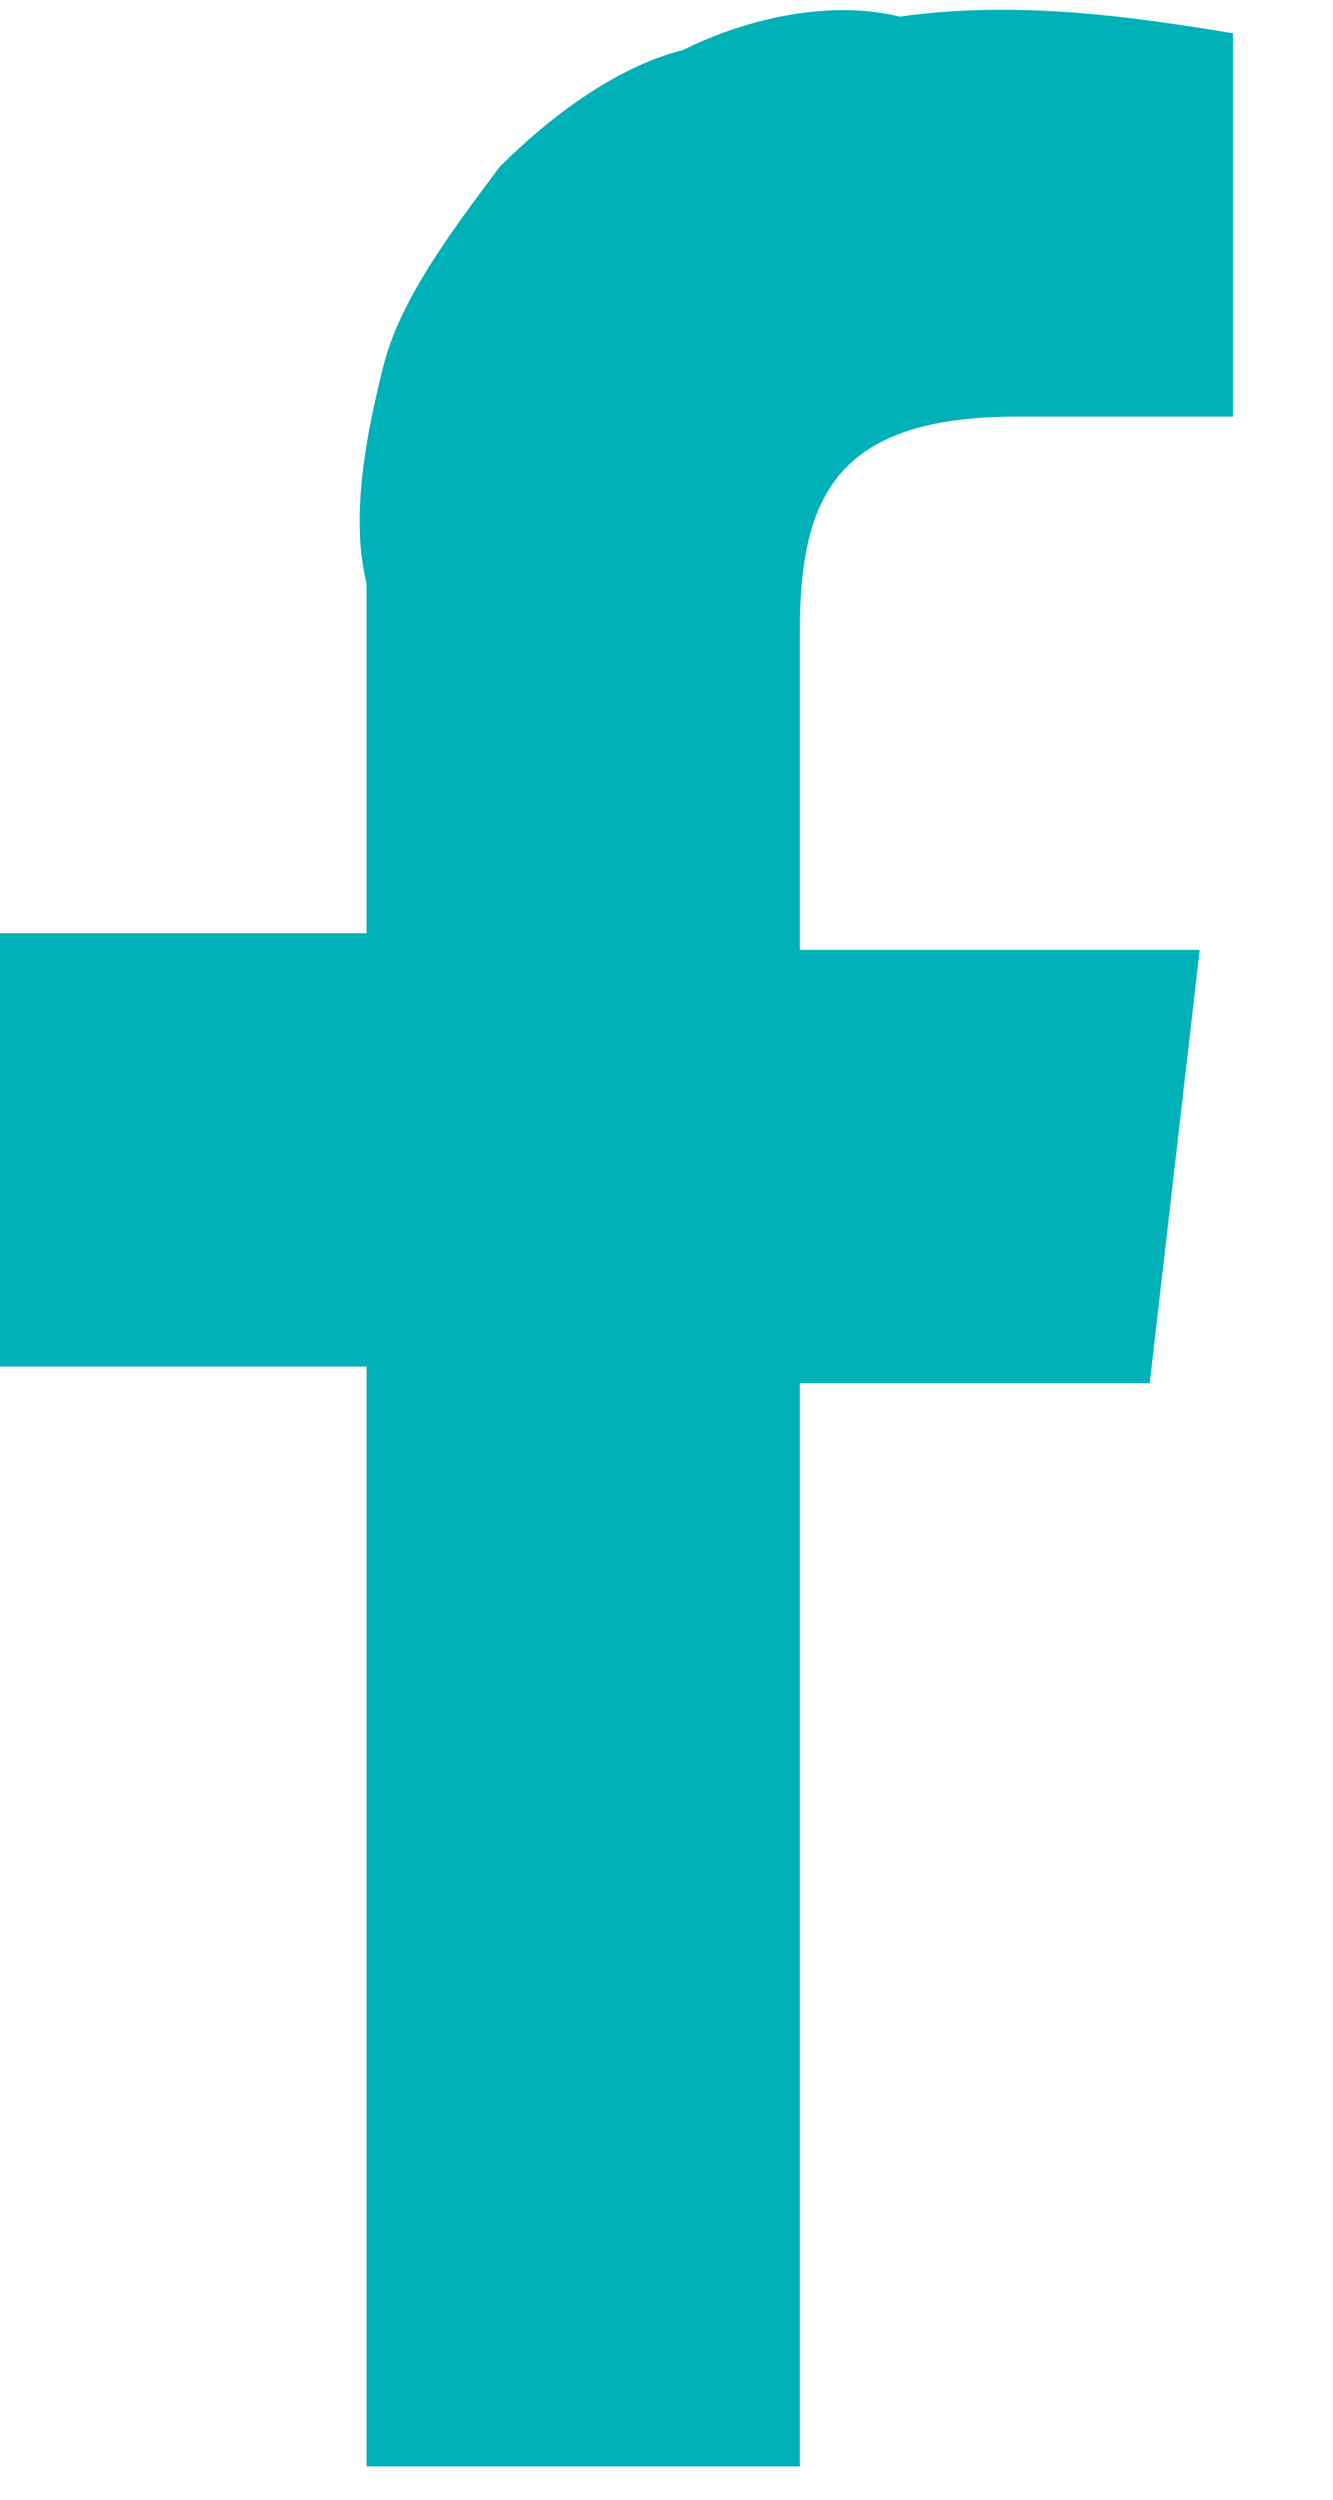 <?xml version="1.0" encoding="utf-8"?>
<!-- Generator: Adobe Illustrator 26.0.3, SVG Export Plug-In . SVG Version: 6.00 Build 0)  -->
<svg version="1.1" id="Calque_1" xmlns="http://www.w3.org/2000/svg" xmlns:xlink="http://www.w3.org/1999/xlink" x="0px" y="0px"
	 viewBox="0 0 8 15" style="enable-background:new 0 0 8 15;" xml:space="preserve">
<style type="text/css">
	.st0{fill:#00B1B7;}
</style>
<path class="st0" d="M6.1,2.5h1.3V0.2C6.8,0.1,6.1,0,5.4,0.1C5,0,4.5,0.1,4.1,0.3C3.7,0.4,3.3,0.7,3,1C2.7,1.4,2.4,1.8,2.3,2.2
	C2.2,2.6,2.1,3.1,2.2,3.5v2.1H0v2.6h2.2v6.6h2.6V8.3h2.1l0.3-2.6H4.8V3.8C4.8,3,5,2.5,6.1,2.5L6.1,2.5z"/>
</svg>
